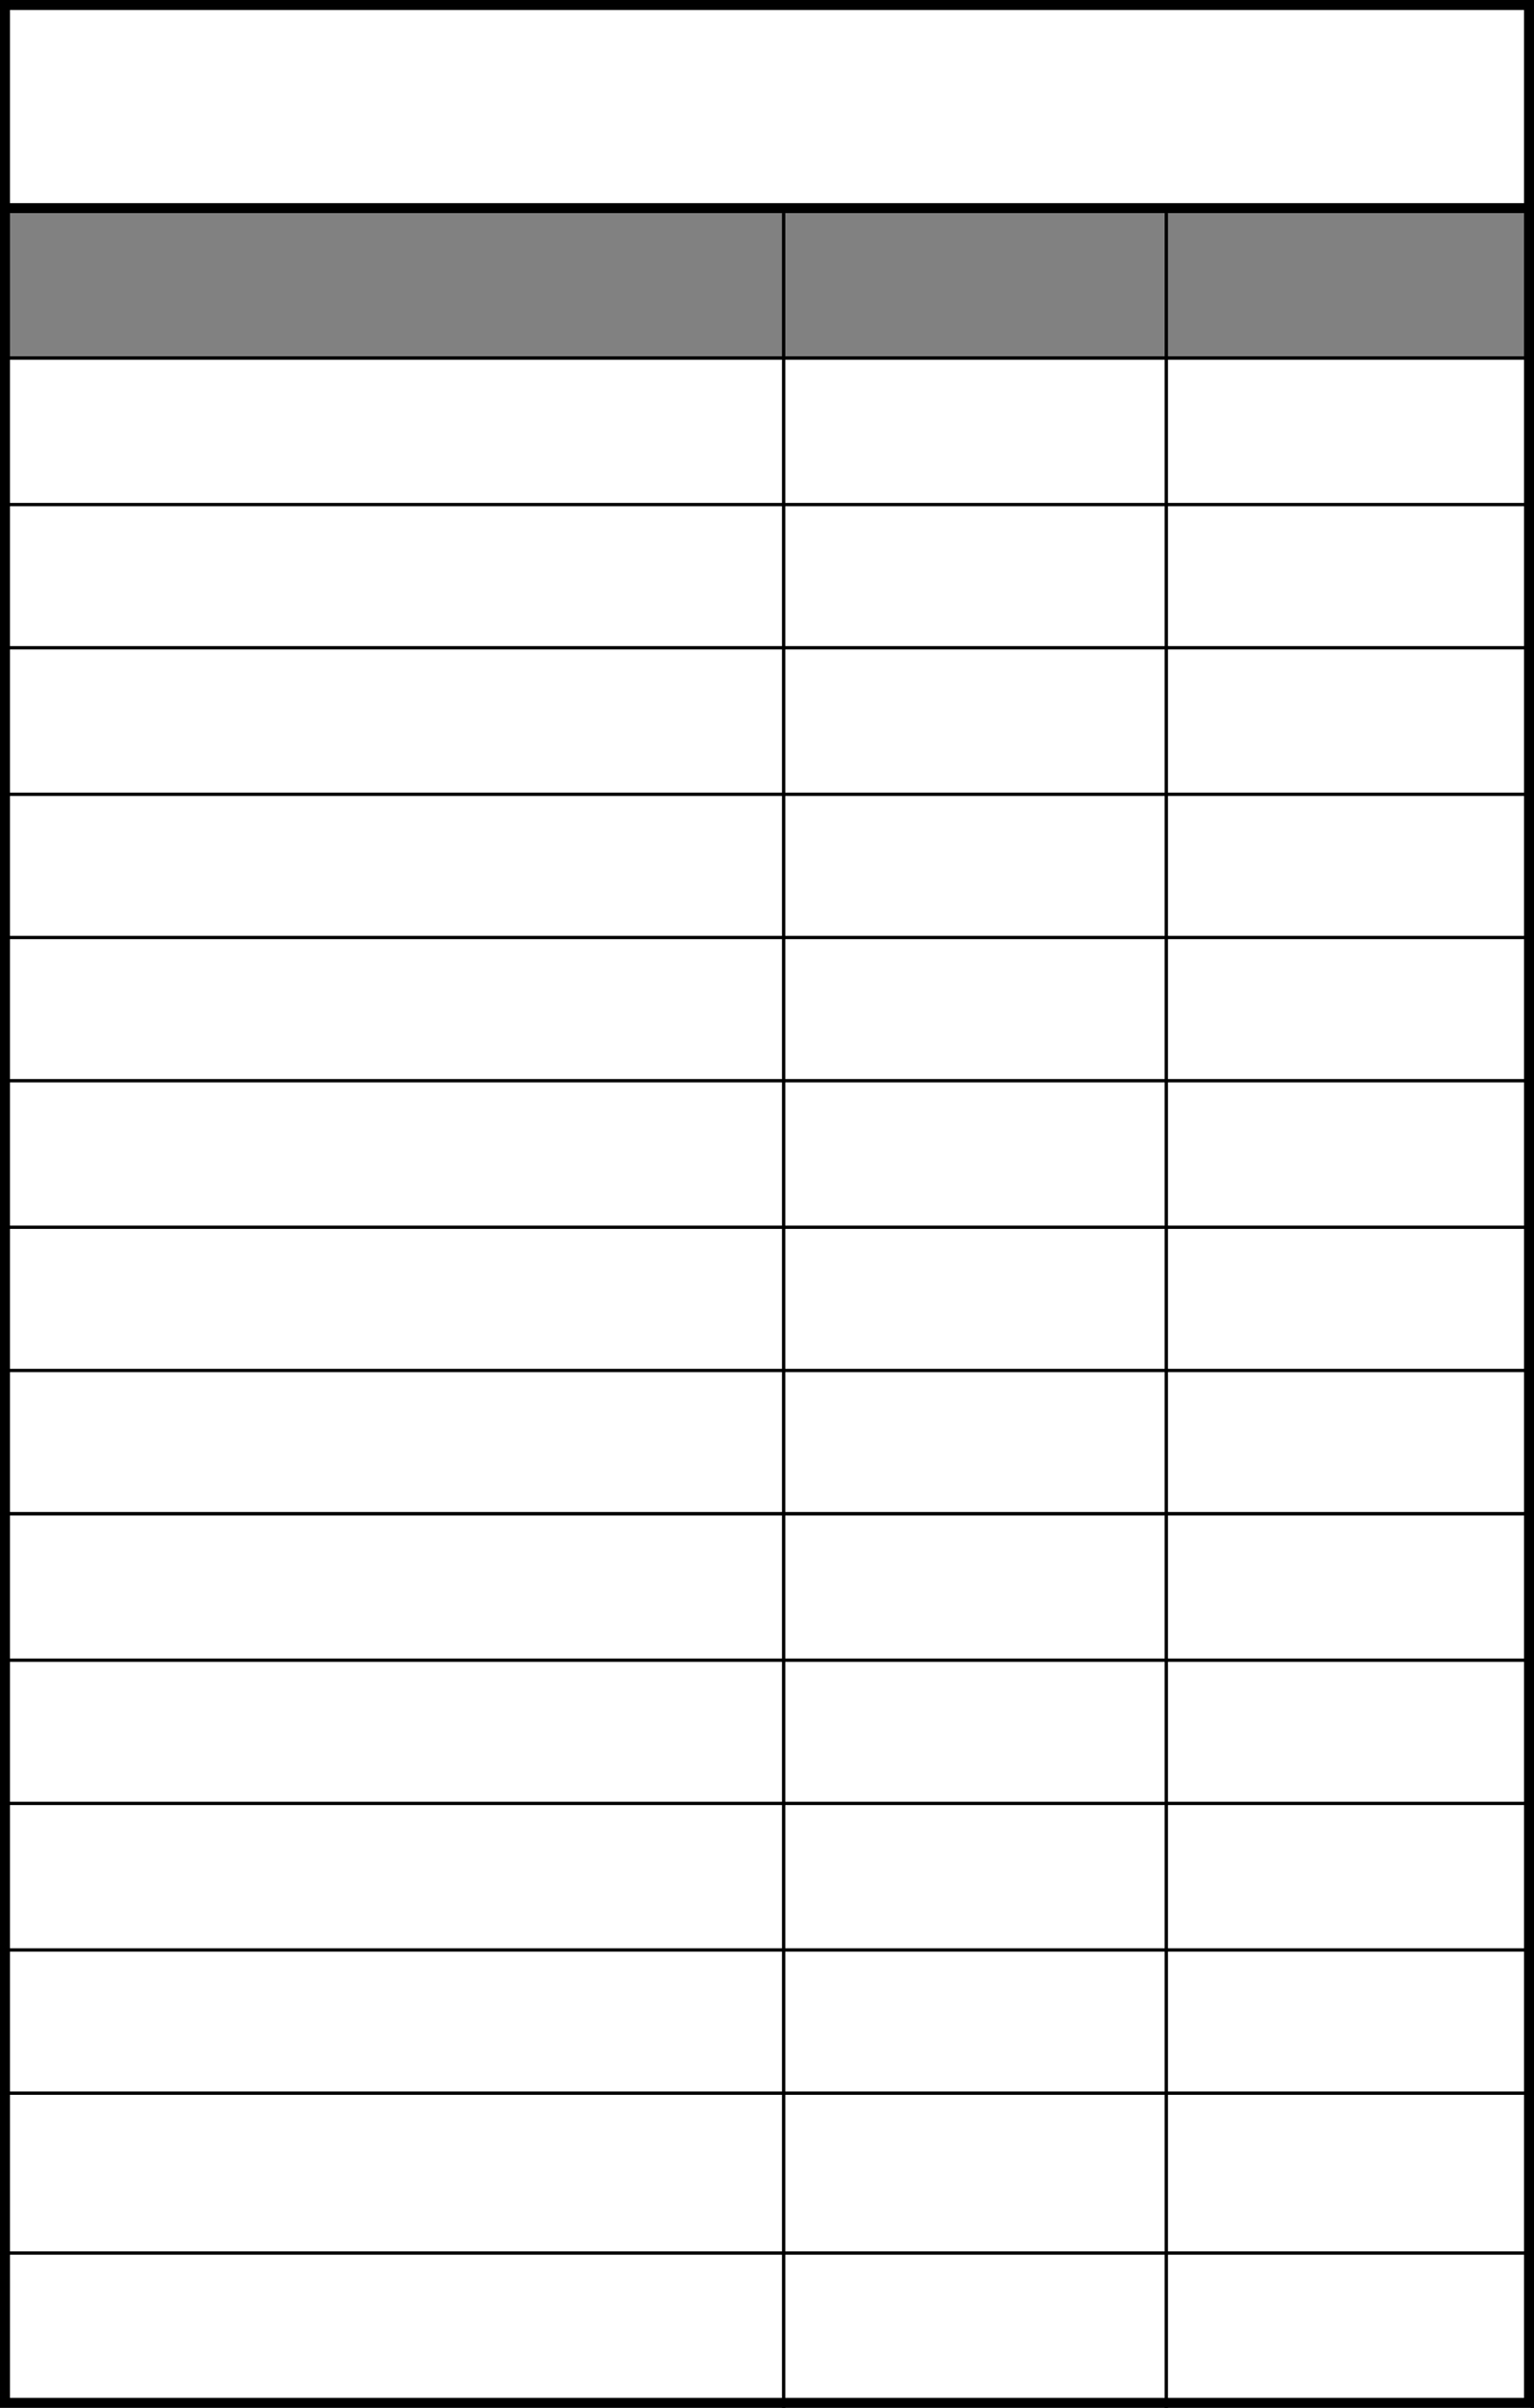 <?xml version="1.0" encoding="UTF-8"?> <svg xmlns="http://www.w3.org/2000/svg" width="461" height="723" viewBox="0 0 461 723" fill="none"> <rect y="64" width="460" height="44" fill="#818181"></rect> <line y1="411.5" x2="460" y2="411.5" stroke="black"></line> <line y1="454.5" x2="460" y2="454.5" stroke="black"></line> <line y1="454.5" x2="460" y2="454.5" stroke="black"></line> <line y1="498.5" x2="460" y2="498.5" stroke="black"></line> <line y1="541.5" x2="460" y2="541.5" stroke="black"></line> <line y1="585.5" x2="460" y2="585.5" stroke="black"></line> <line y1="628.5" x2="460" y2="628.5" stroke="black"></line> <line y1="676.5" x2="460" y2="676.5" stroke="black"></line> <rect x="1.5" y="1.5" width="458" height="720" stroke="black" stroke-width="3"></rect> <line y1="62.5" x2="461" y2="62.5" stroke="black" stroke-width="3"></line> <line y1="107.5" x2="460" y2="107.5" stroke="black"></line> <line y1="151.5" x2="460" y2="151.5" stroke="black"></line> <line y1="194.5" x2="460" y2="194.5" stroke="black"></line> <line y1="238.5" x2="460" y2="238.5" stroke="black"></line> <line y1="281.5" x2="460" y2="281.5" stroke="black"></line> <line y1="324.5" x2="460" y2="324.5" stroke="black"></line> <line y1="368.5" x2="460" y2="368.5" stroke="black"></line> <line x1="235.5" y1="64" x2="235.5" y2="723" stroke="black"></line> <line x1="350.5" y1="723" x2="350.5" y2="64" stroke="black"></line> <line x1="460.5" y1="64" x2="460.5" y2="723" stroke="black"></line> </svg> 